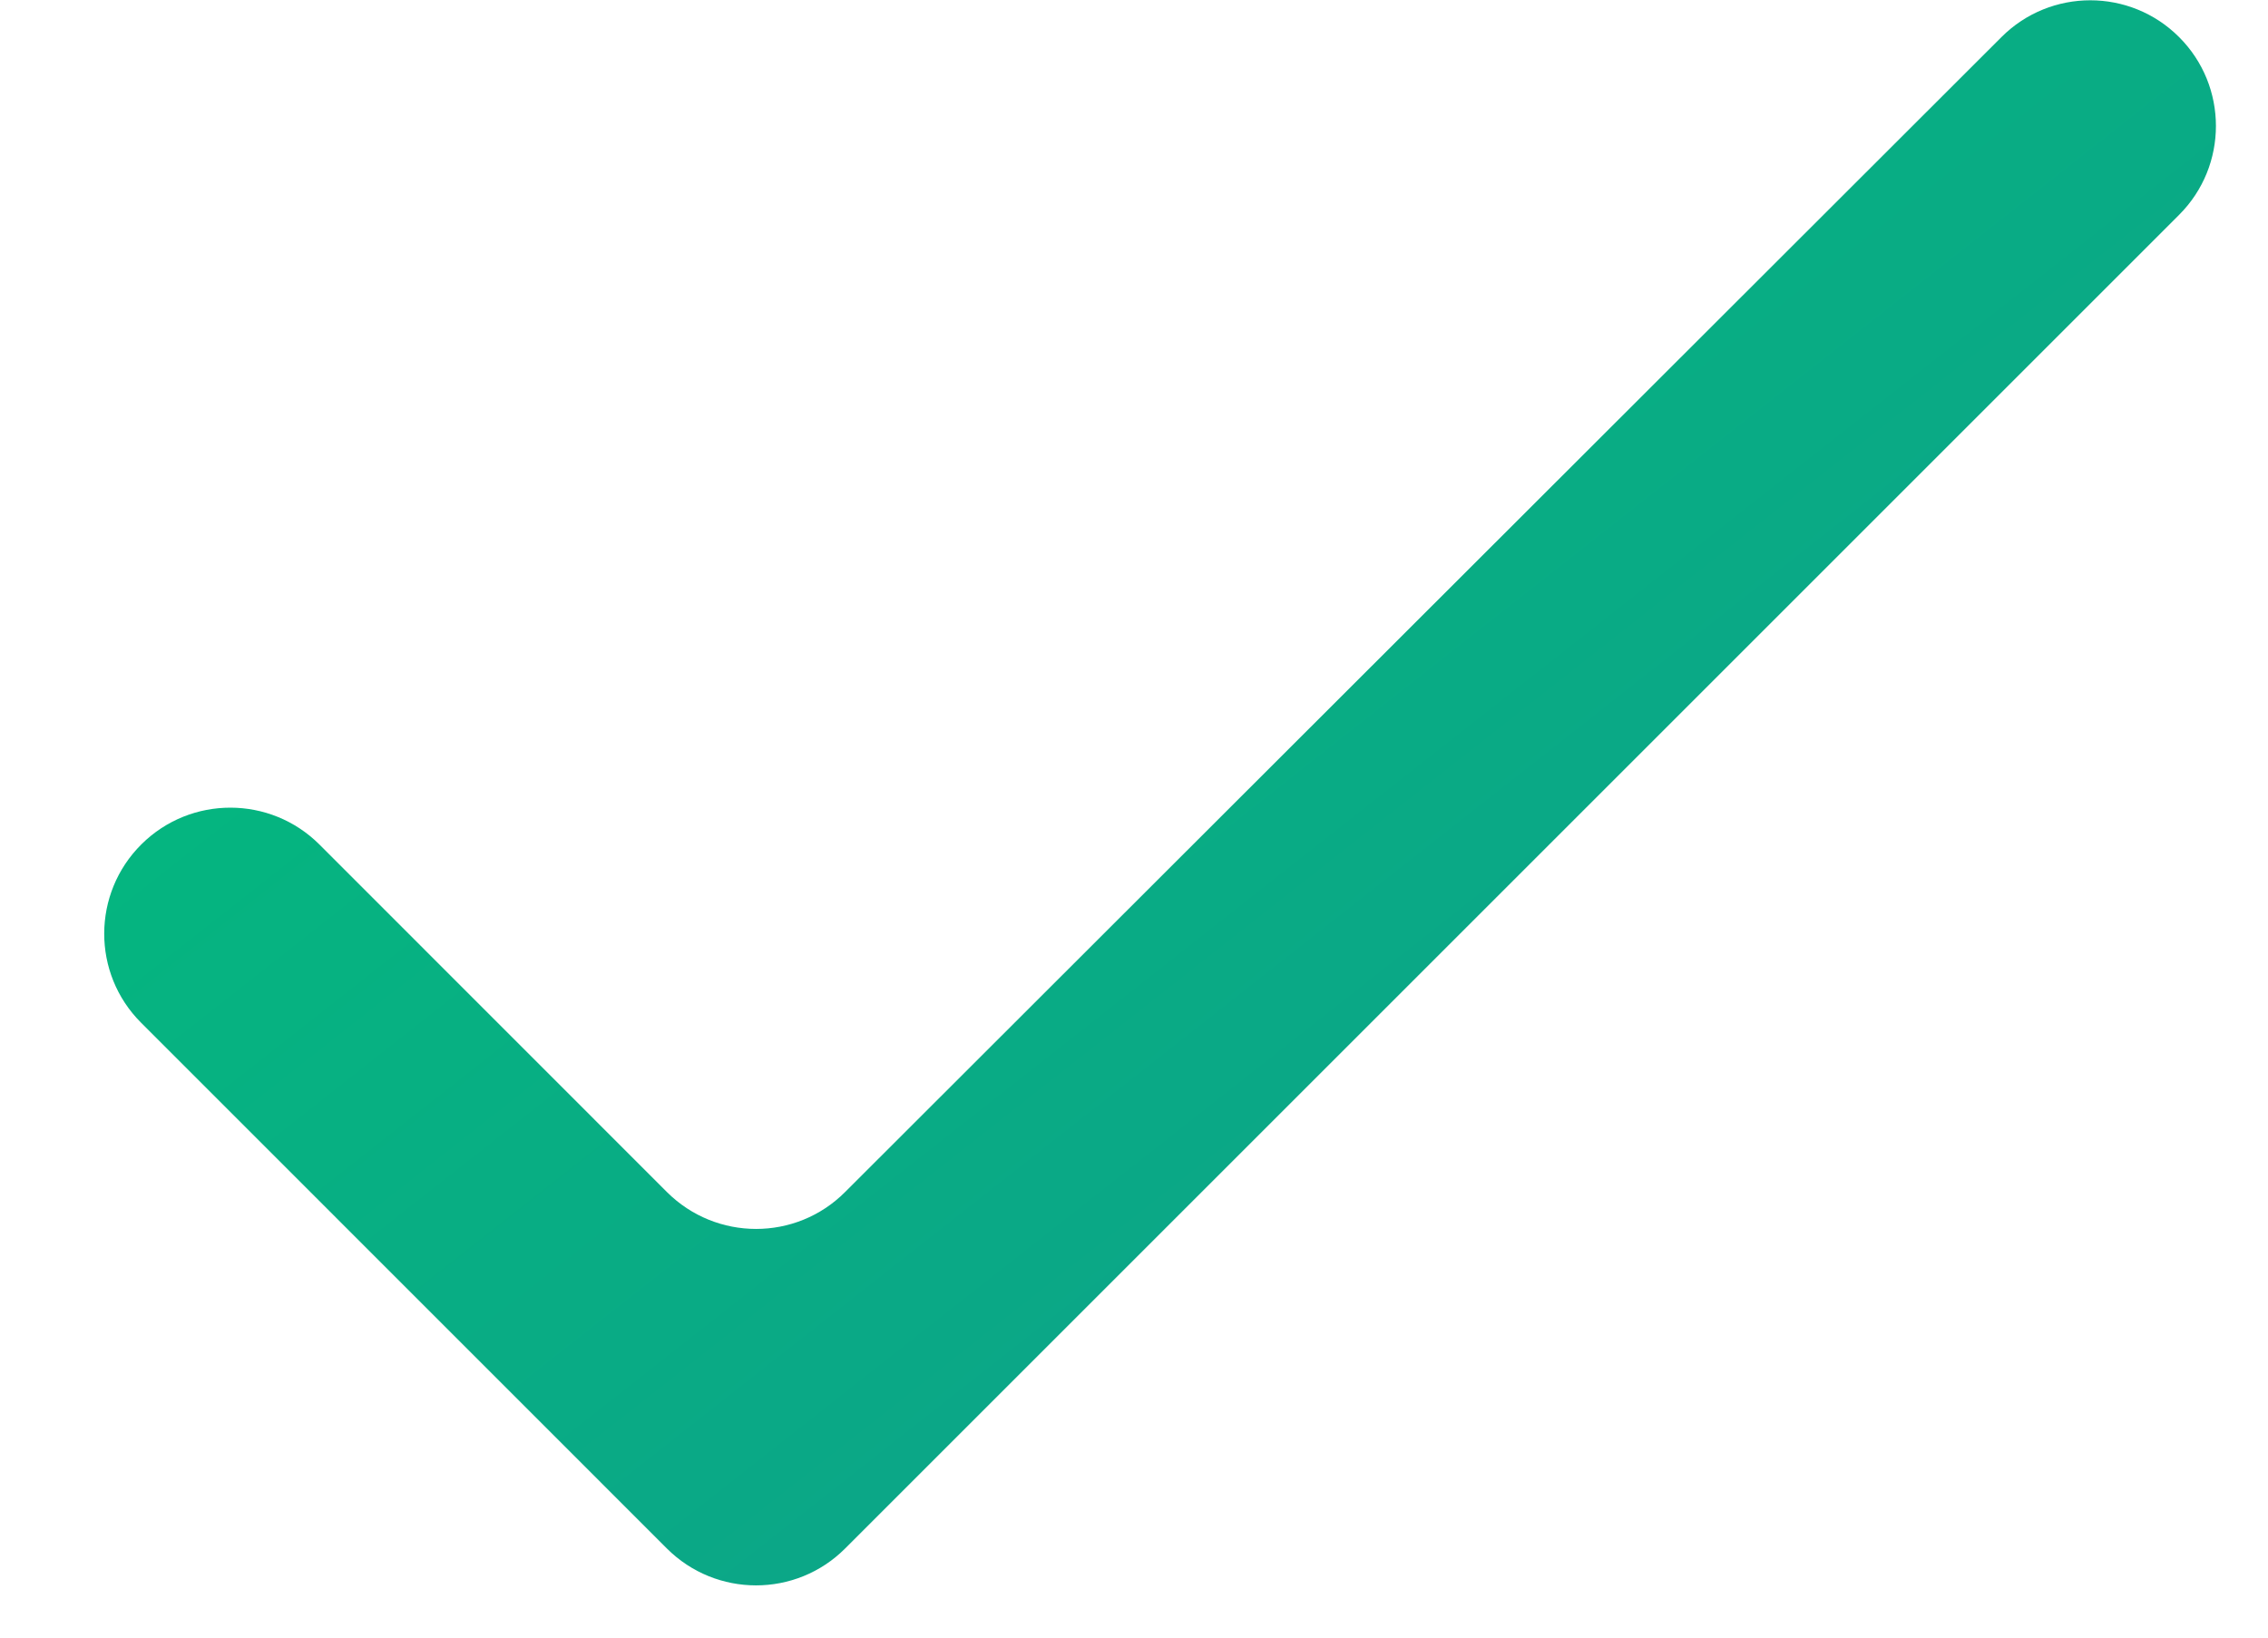 <svg width="18" height="13" viewBox="0 0 18 13" fill="none" xmlns="http://www.w3.org/2000/svg">
<path d="M6.707 9.463C6.317 9.854 5.684 9.853 5.293 9.463L2.535 6.704C2.145 6.315 1.514 6.314 1.123 6.702C0.73 7.092 0.728 7.728 1.12 8.119L5.293 12.293C5.684 12.683 6.317 12.683 6.707 12.293L17.295 1.705C17.684 1.316 17.684 0.684 17.295 0.295C16.906 -0.095 16.274 -0.095 15.885 0.294L6.707 9.463Z" fill="url(#paint0_linear)"/>
<defs>
<linearGradient id="paint0_linear" x1="0.41" y1="-0.41" x2="13.647" y2="16.423" gradientUnits="userSpaceOnUse">
<stop stop-color="#00C07A"/>
<stop offset="1" stop-color="#11998E"/>
</linearGradient>
</defs>
</svg>
